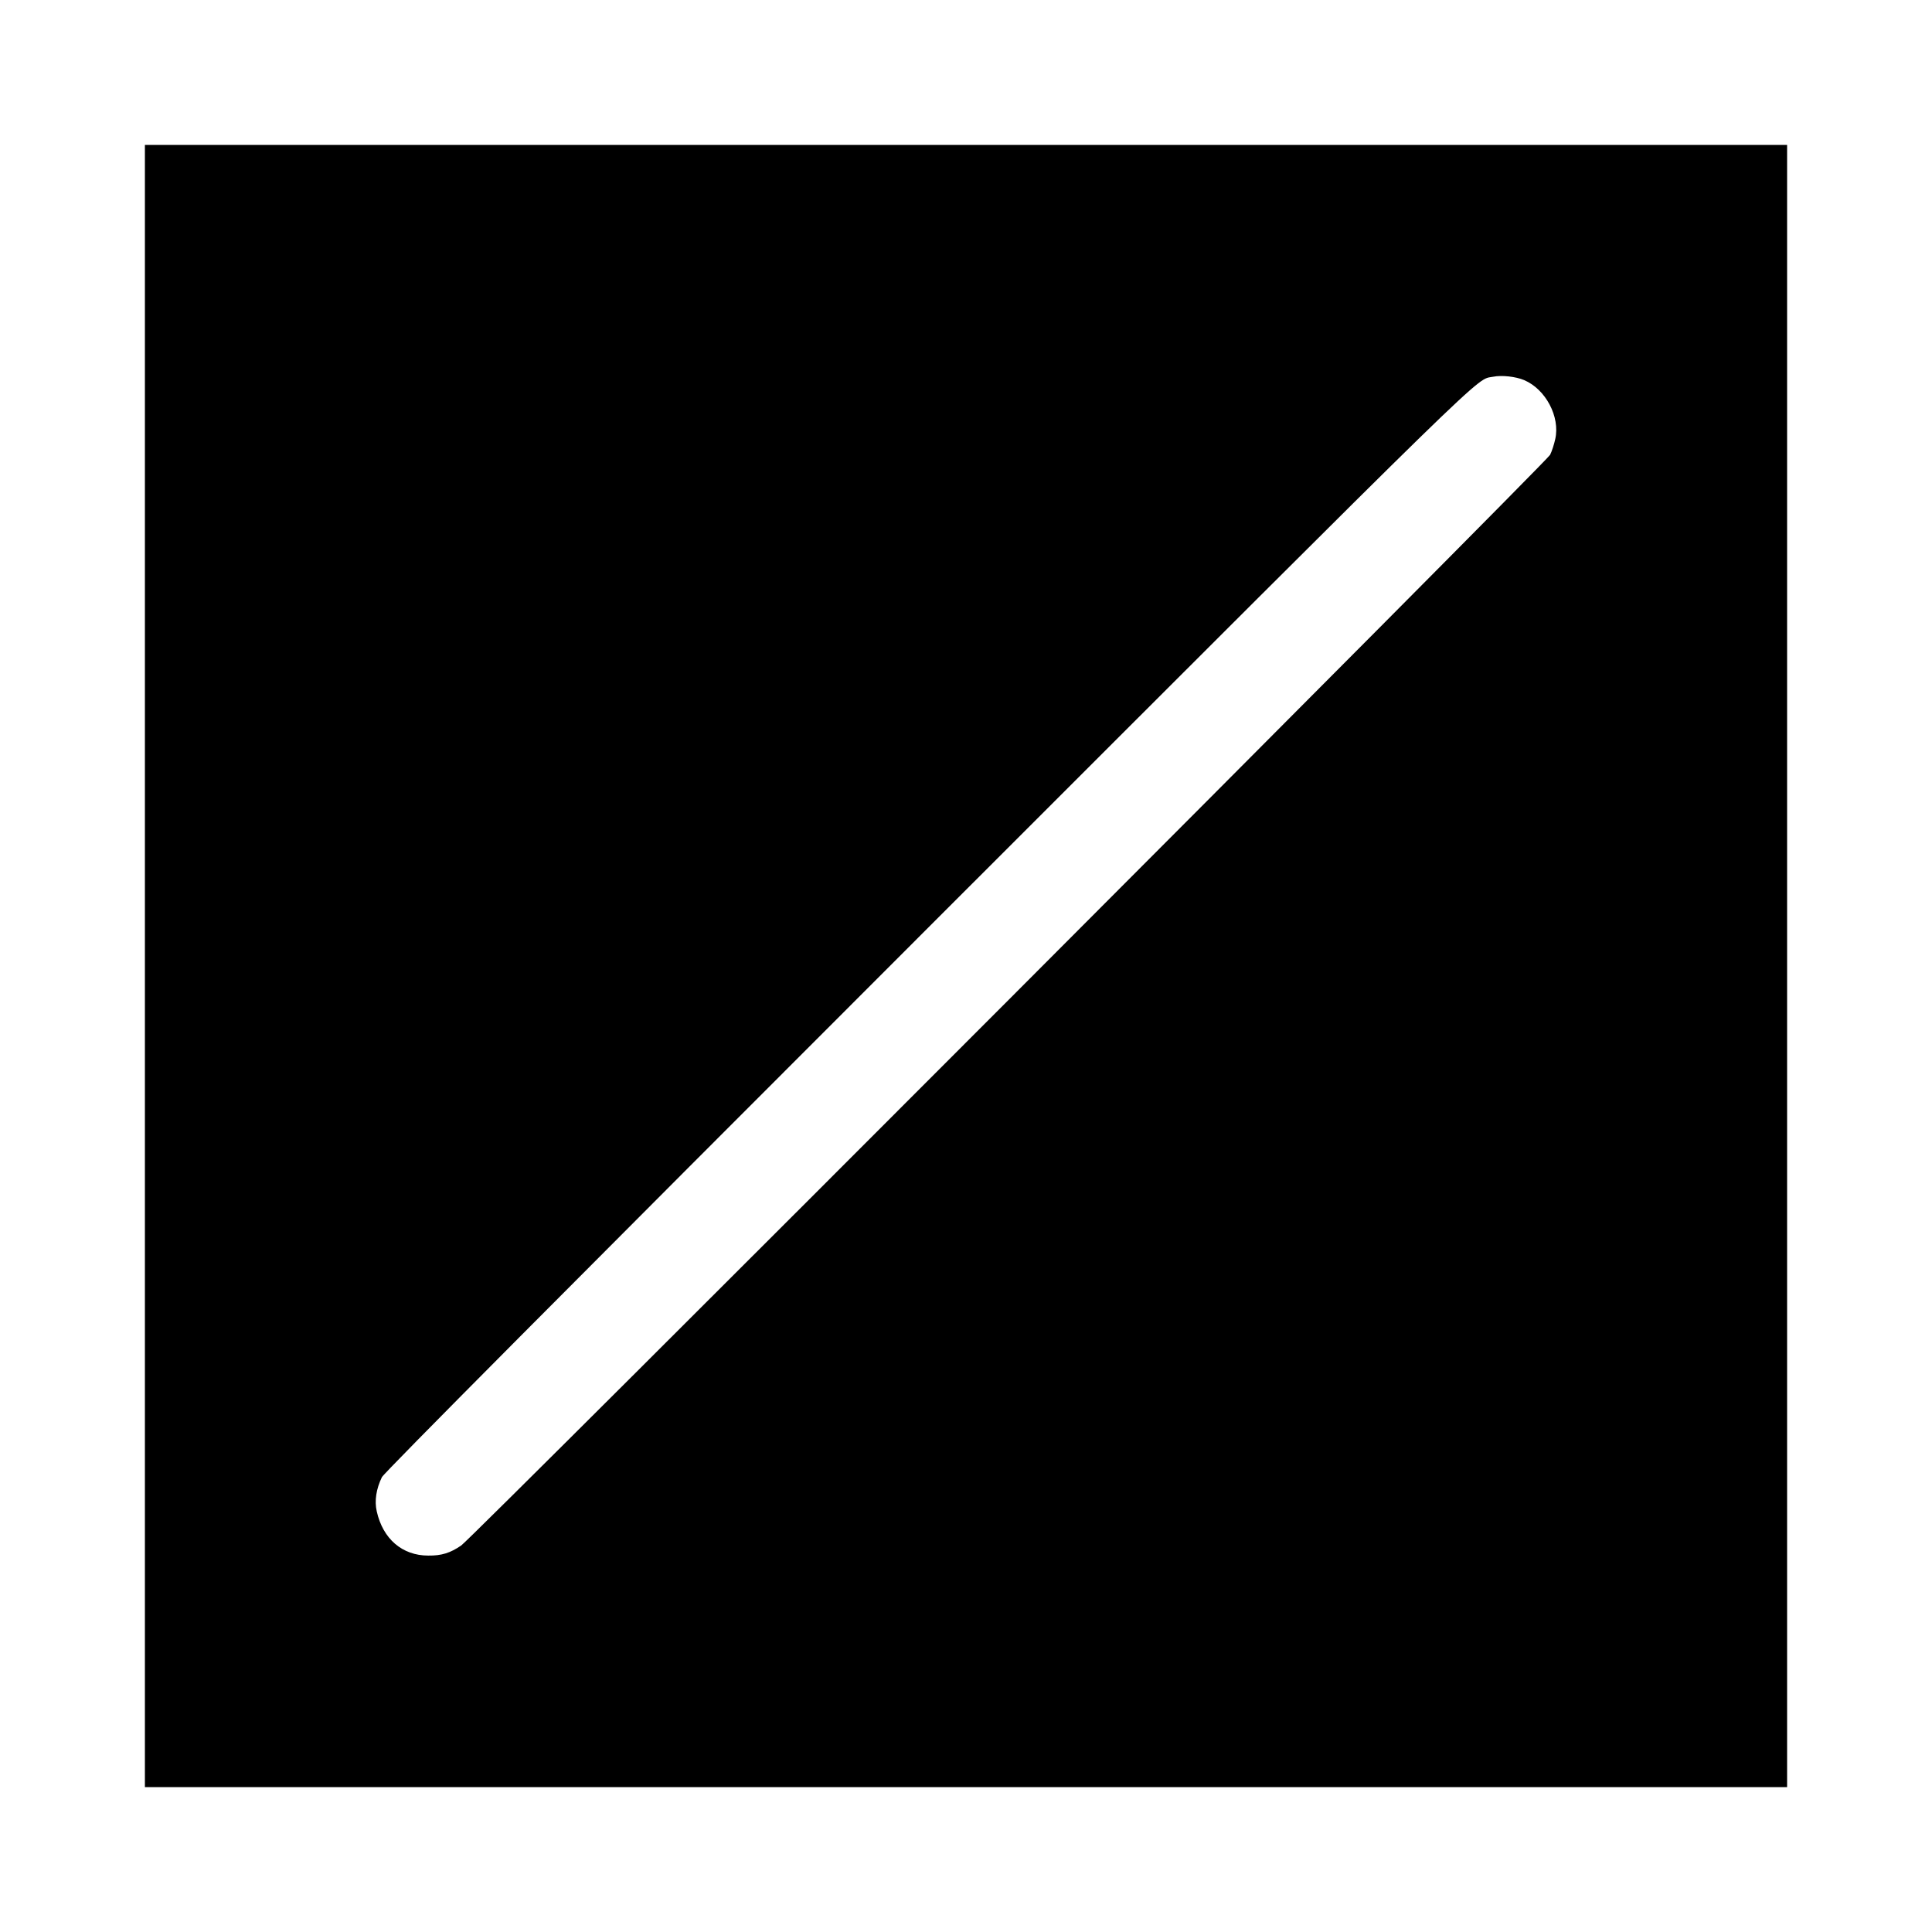 <?xml version="1.0" standalone="no"?>
<!DOCTYPE svg PUBLIC "-//W3C//DTD SVG 20010904//EN"
 "http://www.w3.org/TR/2001/REC-SVG-20010904/DTD/svg10.dtd">
<svg version="1.0" xmlns="http://www.w3.org/2000/svg"
 width="1200pt" height="1200pt" viewBox="0 0 1200 1200"
 preserveAspectRatio="xMidYMid meet">
<g transform="translate(0,1200) scale(0.1,-0.1)"
fill="#000000" stroke="none">
<path d="M900 6000 l0 -5100 5100 0 5100 0 0 5100 0 5100 -5100 0 -5100 0 0
-5100z m8567 3639 c134 -57 224 -228 193 -366 -7 -32 -21 -76 -32 -98 -22 -44
-6692 -6725 -6763 -6774 -68 -47 -123 -64 -205 -63 -162 0 -282 104 -320 275
-15 65 -3 140 32 212 13 27 1135 1155 3391 3411 3572 3571 3397 3401 3511
3424 54 11 141 1 193 -21z"/>
</g>
</svg>
